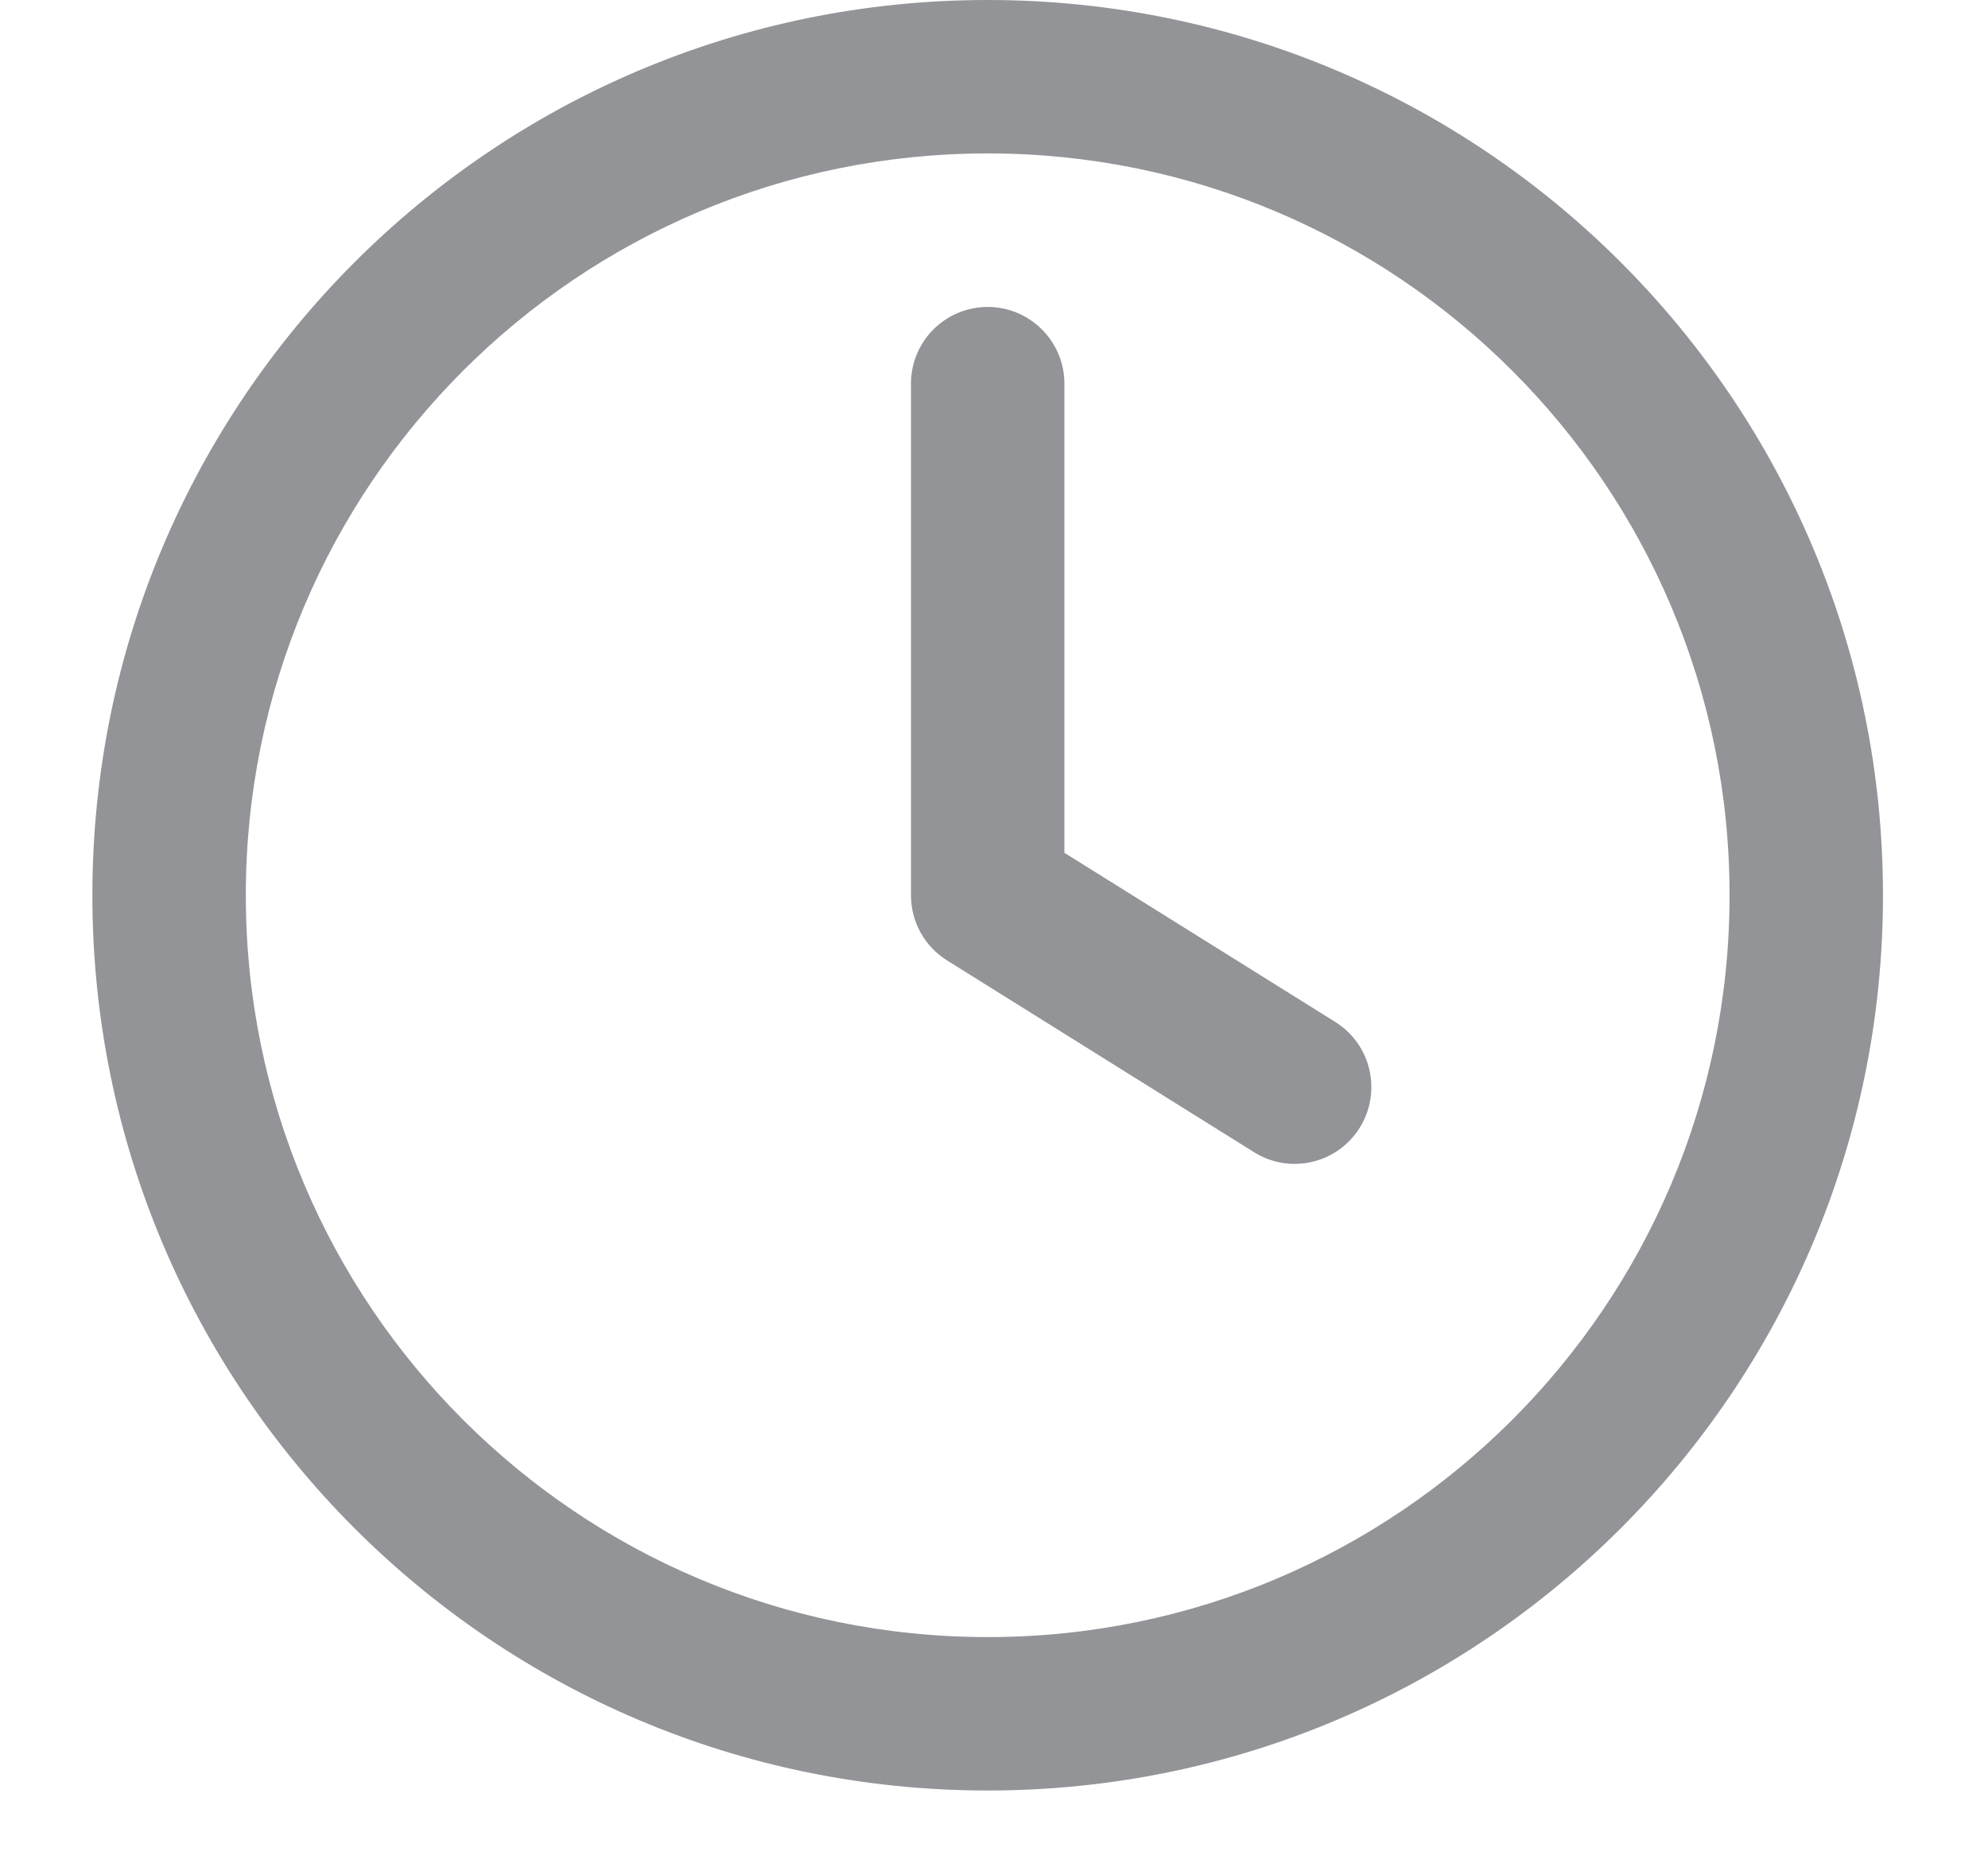 <svg width="17" height="16" viewBox="0 0 17 16" fill="none" xmlns="http://www.w3.org/2000/svg">
<path d="M9.102 3.281C9.102 2.919 8.808 2.625 8.446 2.625C8.083 2.625 7.79 2.919 7.79 3.281V7.656C7.79 7.883 7.906 8.093 8.098 8.213L10.723 9.853C11.03 10.046 11.435 9.952 11.627 9.645C11.819 9.337 11.726 8.932 11.419 8.74L9.102 7.293V3.281Z" fill="#929497"/>
<path fill-rule="evenodd" clip-rule="evenodd" d="M8.446 0C4.217 0 0.79 3.428 0.79 7.656C0.79 11.885 4.217 15.312 8.446 15.312C12.674 15.312 16.102 11.885 16.102 7.656C16.102 3.428 12.674 0 8.446 0ZM2.102 7.656C2.102 4.153 4.942 1.312 8.446 1.312C11.949 1.312 14.79 4.153 14.79 7.656C14.79 11.16 11.949 14 8.446 14C4.942 14 2.102 11.16 2.102 7.656Z" fill="#929497"/>
</svg>
